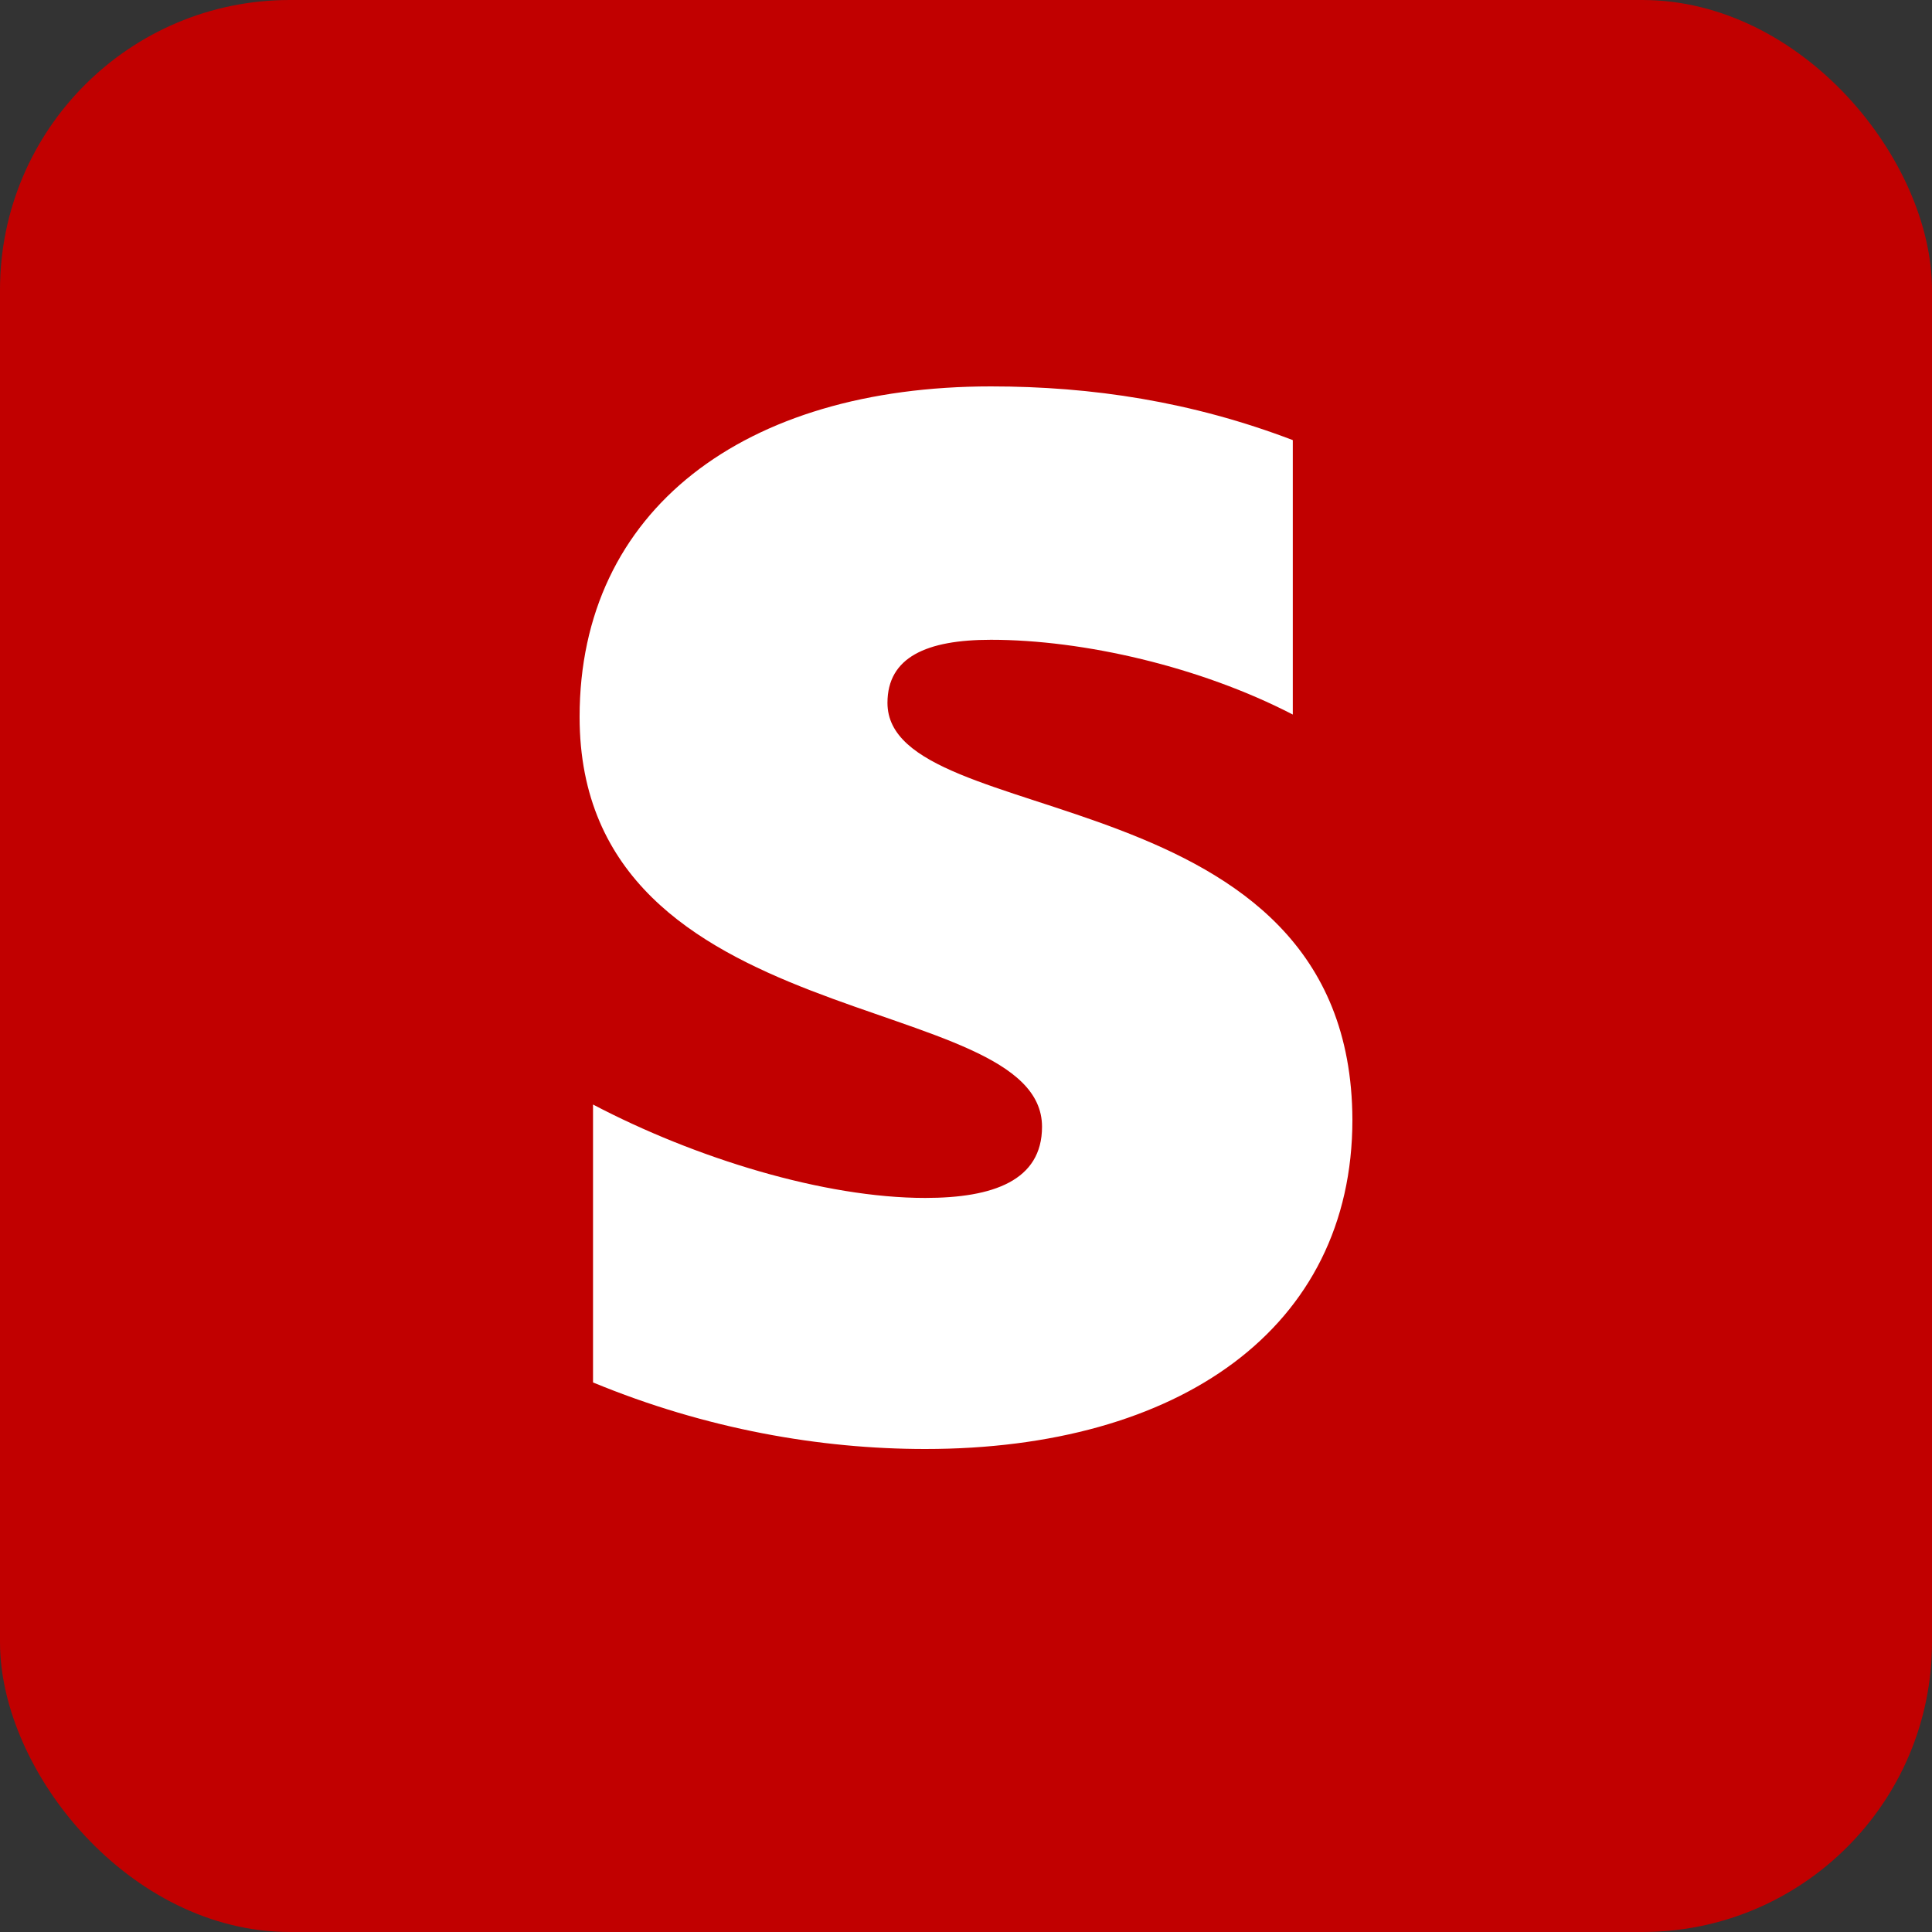 <?xml version="1.0" encoding="UTF-8"?>
<svg width="20px" height="20px" viewBox="0 0 20 20" version="1.1" xmlns="http://www.w3.org/2000/svg" xmlns:xlink="http://www.w3.org/1999/xlink">
    <rect x="0" y="0" width="20" height="20" fill="#333333" stroke="none"/>
    <!-- Generator: Sketch 55.2 (78181) - https://sketchapp.com -->
    <title>Stripe</title>
    <desc>Created with Sketch.</desc>
    <g id="Site" stroke="none" stroke-width="1" fill="none" fill-rule="evenodd">
        <g id="Fabmanager-Fonctionnalités-header" transform="translate(-946, -6587)">
            <g id="Favorisez-l'integration" transform="translate(111, 6090)">
                <g id="Stripe" transform="translate(833, 497)">
                    <g transform="translate(2, 0)">
                        <rect id="Rectangle" fill="#C10000" x="0" y="0" width="20" height="20" rx="3"></rect>
                        <g id="Stripe-logo---slate" transform="translate(6, 4)" fill="#FFFFFF">
                            <path d="M3.187,3.276 C3.187,2.804 3.591,2.623 4.258,2.623 C5.216,2.623 6.425,2.901 7.383,3.397 L7.383,0.556 C6.337,0.157 5.304,0 4.258,0 C1.701,0 0,1.281 0,3.421 C0,6.757 4.787,6.225 4.787,7.664 C4.787,8.22 4.283,8.401 3.578,8.401 C2.532,8.401 1.197,7.99 0.139,7.434 L0.139,10.311 C1.31,10.795 2.494,11 3.578,11 C6.198,11 8,9.755 8,7.591 C7.987,3.989 3.187,4.63 3.187,3.276 Z" id="Path"></path>
                        </g>
                    </g>
                </g>
            </g>
        </g>
    </g>
</svg>